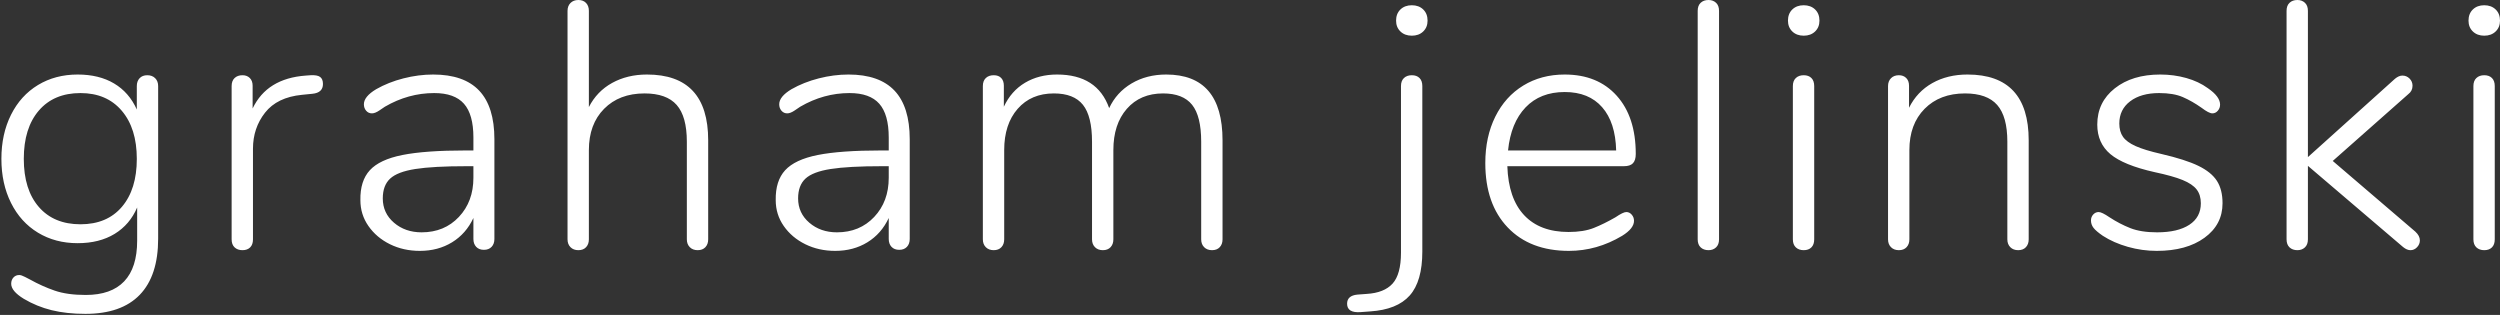 <?xml version="1.0" encoding="UTF-8"?>
<svg width="1429px" height="180px" viewBox="0 0 1429 180" version="1.1" xmlns="http://www.w3.org/2000/svg" xmlns:xlink="http://www.w3.org/1999/xlink">
    <rect x="0" y="0" width="1429" height="180" fill="#333333" stroke="none"/>
    <title>grahamjelinski</title>
    <g id="Page-1" stroke="none" stroke-width="1" fill="none" fill-rule="evenodd">
        <g id="concept-002-(colorized)-copy-5" transform="translate(-822, -378)" fill="#FFFFFF" fill-rule="nonzero">
            <path d="M870.8,557.4 C884.533,557.4 894.9,553.767 901.9,546.5 C908.9,539.233 912.4,528.533 912.4,514.4 L912.4,514.4 L912.4,427.2 C912.4,425.333 911.833,423.833 910.7,422.7 C909.567,421.567 908.067,421 906.2,421 C904.333,421 902.867,421.567 901.8,422.7 C900.733,423.833 900.2,425.333 900.2,427.2 L900.2,427.2 L900.2,440.6 C897.267,434.067 892.933,429.1 887.2,425.7 C881.467,422.3 874.533,420.6 866.4,420.6 C857.867,420.6 850.3,422.6 843.7,426.6 C837.1,430.6 831.967,436.267 828.3,443.6 C824.633,450.933 822.8,459.333 822.8,468.8 C822.8,478.267 824.633,486.667 828.3,494 C831.967,501.333 837.1,507 843.7,511 C850.3,515 857.867,517 866.4,517 C874.667,517 881.7,515.233 887.5,511.7 C893.3,508.167 897.6,503.133 900.4,496.6 L900.4,496.6 L900.4,515.6 C900.4,525.867 897.933,533.6 893,538.8 C888.067,544 880.733,546.6 871,546.6 C863.933,546.6 858,545.767 853.2,544.1 C848.4,542.433 843.733,540.333 839.2,537.8 C838.667,537.533 837.7,537.033 836.3,536.3 C834.9,535.567 833.8,535.2 833,535.2 C831.667,535.2 830.567,535.667 829.7,536.6 C828.833,537.533 828.4,538.733 828.4,540.2 C828.4,543 830.8,545.867 835.6,548.8 C840.533,551.733 845.833,553.9 851.5,555.3 C857.167,556.7 863.6,557.4 870.8,557.4 Z M868,506.2 C857.867,506.2 849.933,502.9 844.2,496.3 C838.467,489.7 835.6,480.533 835.6,468.8 C835.6,457.067 838.467,447.867 844.2,441.2 C849.933,434.533 857.867,431.2 868,431.2 C878,431.2 885.867,434.567 891.6,441.3 C897.333,448.033 900.2,457.2 900.2,468.8 C900.2,480.4 897.367,489.533 891.7,496.2 C886.033,502.867 878.133,506.2 868,506.2 Z M960.6,521 C962.467,521 963.933,520.467 965,519.4 C966.067,518.333 966.6,516.8 966.6,514.8 L966.6,514.8 L966.6,463 C966.6,455.133 968.9,448.267 973.5,442.4 C978.1,436.533 985.133,433.133 994.6,432.2 L994.6,432.2 L1000.6,431.6 C1004.6,431.2 1006.6,429.333 1006.6,426 C1006.6,424.133 1006.067,422.8 1005,422 C1003.933,421.2 1002.133,420.867 999.6,421 L999.6,421 L996.8,421.2 C982,422.267 971.867,428.533 966.4,440 L966.4,440 L966.4,427 C966.4,425.133 965.867,423.667 964.8,422.6 C963.733,421.533 962.333,421 960.6,421 C958.733,421 957.233,421.533 956.1,422.6 C954.967,423.667 954.4,425.2 954.4,427.2 L954.4,427.2 L954.4,514.8 C954.4,516.8 954.967,518.333 956.1,519.4 C957.233,520.467 958.733,521 960.6,521 Z M1062,521.4 C1068.933,521.4 1075.067,519.767 1080.4,516.5 C1085.733,513.233 1089.8,508.6 1092.6,502.6 L1092.6,502.6 L1092.6,514.6 C1092.6,516.467 1093.133,517.967 1094.2,519.1 C1095.267,520.233 1096.733,520.8 1098.6,520.8 C1100.467,520.8 1101.933,520.233 1103,519.1 C1104.067,517.967 1104.6,516.467 1104.6,514.6 L1104.6,514.6 L1104.6,457.6 C1104.6,445.2 1101.7,435.933 1095.9,429.8 C1090.1,423.667 1081.333,420.6 1069.6,420.6 C1064,420.6 1058.333,421.333 1052.6,422.8 C1046.867,424.267 1041.667,426.333 1037,429 C1032.333,431.8 1030,434.667 1030,437.6 C1030,439.067 1030.433,440.3 1031.3,441.3 C1032.167,442.3 1033.267,442.8 1034.6,442.8 C1035.8,442.8 1037.233,442.233 1038.9,441.1 C1040.567,439.967 1041.6,439.267 1042,439 C1050.933,433.8 1060.333,431.2 1070.2,431.2 C1077.933,431.2 1083.6,433.233 1087.2,437.3 C1090.8,441.367 1092.6,447.8 1092.6,456.6 L1092.6,456.6 L1092.6,464 L1088.4,464 C1072.8,464 1060.667,464.867 1052,466.6 C1043.333,468.333 1037.133,471.233 1033.4,475.3 C1029.667,479.367 1027.867,485.067 1028,492.4 C1028,497.867 1029.533,502.8 1032.6,507.2 C1035.667,511.6 1039.767,515.067 1044.9,517.6 C1050.033,520.133 1055.733,521.4 1062,521.4 Z M1063,510.8 C1056.733,510.8 1051.467,508.967 1047.2,505.3 C1042.933,501.633 1040.8,497 1040.8,491.4 C1040.8,486.467 1042.2,482.7 1045,480.1 C1047.8,477.5 1052.6,475.667 1059.4,474.6 C1066.2,473.533 1076,473 1088.8,473 L1088.8,473 L1092.6,473 L1092.6,479.6 C1092.6,488.667 1089.833,496.133 1084.3,502 C1078.767,507.867 1071.667,510.8 1063,510.8 Z M1220.8,521 C1222.667,521 1224.133,520.433 1225.2,519.3 C1226.267,518.167 1226.8,516.667 1226.8,514.8 L1226.8,514.8 L1226.8,458.2 C1226.8,433.133 1215.133,420.6 1191.8,420.6 C1184.333,420.6 1177.7,422.2 1171.9,425.4 C1166.1,428.6 1161.667,433.2 1158.6,439.2 L1158.6,439.2 L1158.6,384.2 C1158.6,382.333 1158.067,380.833 1157,379.7 C1155.933,378.567 1154.467,378 1152.6,378 C1150.733,378 1149.233,378.567 1148.1,379.7 C1146.967,380.833 1146.4,382.333 1146.4,384.2 L1146.4,384.2 L1146.4,514.8 C1146.4,516.667 1146.967,518.167 1148.1,519.3 C1149.233,520.433 1150.733,521 1152.6,521 C1154.467,521 1155.933,520.433 1157,519.3 C1158.067,518.167 1158.6,516.667 1158.6,514.8 L1158.6,514.8 L1158.6,463.8 C1158.6,453.933 1161.5,446.067 1167.3,440.2 C1173.1,434.333 1180.8,431.4 1190.4,431.4 C1198.8,431.4 1204.933,433.6 1208.8,438 C1212.667,442.4 1214.6,449.4 1214.6,459 L1214.6,459 L1214.6,514.8 C1214.6,516.667 1215.167,518.167 1216.3,519.3 C1217.433,520.433 1218.933,521 1220.8,521 Z M1299.4,521.4 C1306.333,521.4 1312.467,519.767 1317.8,516.5 C1323.133,513.233 1327.2,508.6 1330,502.6 L1330,502.6 L1330,514.6 C1330,516.467 1330.533,517.967 1331.6,519.1 C1332.667,520.233 1334.133,520.8 1336,520.8 C1337.867,520.8 1339.333,520.233 1340.4,519.1 C1341.467,517.967 1342,516.467 1342,514.6 L1342,514.6 L1342,457.6 C1342,445.2 1339.1,435.933 1333.3,429.8 C1327.5,423.667 1318.733,420.6 1307,420.6 C1301.4,420.6 1295.733,421.333 1290,422.8 C1284.267,424.267 1279.067,426.333 1274.4,429 C1269.733,431.8 1267.4,434.667 1267.4,437.6 C1267.4,439.067 1267.833,440.3 1268.7,441.3 C1269.567,442.3 1270.667,442.8 1272,442.8 C1273.2,442.8 1274.633,442.233 1276.3,441.1 C1277.967,439.967 1279,439.267 1279.4,439 C1288.333,433.8 1297.733,431.2 1307.6,431.2 C1315.333,431.2 1321,433.233 1324.6,437.3 C1328.2,441.367 1330,447.8 1330,456.6 L1330,456.6 L1330,464 L1325.8,464 C1310.2,464 1298.067,464.867 1289.4,466.6 C1280.733,468.333 1274.533,471.233 1270.8,475.3 C1267.067,479.367 1265.267,485.067 1265.4,492.4 C1265.4,497.867 1266.933,502.8 1270,507.2 C1273.067,511.6 1277.167,515.067 1282.3,517.6 C1287.433,520.133 1293.133,521.4 1299.4,521.4 Z M1300.4,510.8 C1294.133,510.8 1288.867,508.967 1284.6,505.3 C1280.333,501.633 1278.2,497 1278.2,491.4 C1278.2,486.467 1279.6,482.7 1282.4,480.1 C1285.2,477.5 1290,475.667 1296.8,474.6 C1303.6,473.533 1313.4,473 1326.2,473 L1326.2,473 L1330,473 L1330,479.6 C1330,488.667 1327.233,496.133 1321.7,502 C1316.167,507.867 1309.067,510.8 1300.4,510.8 Z M1514.8,521 C1516.667,521 1518.133,520.433 1519.2,519.3 C1520.267,518.167 1520.8,516.667 1520.8,514.8 L1520.8,514.8 L1520.8,458.2 C1520.8,433.133 1510.067,420.6 1488.6,420.6 C1481.133,420.6 1474.533,422.3 1468.8,425.7 C1463.067,429.1 1458.8,433.8 1456,439.8 C1451.467,427 1441.533,420.6 1426.2,420.6 C1419.267,420.6 1413.167,422.167 1407.9,425.3 C1402.633,428.433 1398.6,433 1395.8,439 L1395.8,439 L1395.8,427 C1395.8,425.133 1395.3,423.667 1394.3,422.6 C1393.3,421.533 1391.867,421 1390,421 C1388.133,421 1386.633,421.533 1385.5,422.6 C1384.367,423.667 1383.8,425.2 1383.8,427.2 L1383.8,427.2 L1383.8,514.8 C1383.8,516.667 1384.367,518.167 1385.5,519.3 C1386.633,520.433 1388.133,521 1390,521 C1391.867,521 1393.333,520.433 1394.4,519.3 C1395.467,518.167 1396,516.667 1396,514.8 L1396,514.8 L1396,463.8 C1396,453.933 1398.567,446.067 1403.7,440.2 C1408.833,434.333 1415.733,431.4 1424.4,431.4 C1432,431.4 1437.533,433.567 1441,437.9 C1444.467,442.233 1446.2,449.267 1446.2,459 L1446.2,459 L1446.2,514.8 C1446.2,516.667 1446.767,518.167 1447.9,519.3 C1449.033,520.433 1450.533,521 1452.4,521 C1454.267,521 1455.733,520.433 1456.8,519.3 C1457.867,518.167 1458.4,516.667 1458.4,514.8 L1458.4,514.8 L1458.4,463.8 C1458.4,453.933 1460.967,446.067 1466.1,440.2 C1471.233,434.333 1478.133,431.4 1486.8,431.4 C1494.4,431.4 1499.933,433.567 1503.4,437.9 C1506.867,442.233 1508.6,449.267 1508.6,459 L1508.6,459 L1508.6,514.8 C1508.6,516.667 1509.167,518.167 1510.3,519.3 C1511.433,520.433 1512.933,521 1514.8,521 Z M1629,398.4 C1631.667,398.4 1633.833,397.6 1635.5,396 C1637.167,394.4 1638,392.333 1638,389.8 C1638,387.133 1637.167,385 1635.5,383.4 C1633.833,381.8 1631.667,381 1629,381 C1626.333,381 1624.167,381.8 1622.5,383.4 C1620.833,385 1620,387.133 1620,389.8 C1620,392.333 1620.833,394.4 1622.5,396 C1624.167,397.6 1626.333,398.4 1629,398.4 Z M1592,551.6 C1592,555.2 1594.6,556.8 1599.8,556.4 L1599.8,556.4 L1605.2,556 C1615.467,555.333 1623,552.3 1627.8,546.9 C1632.6,541.5 1635,533.133 1635,521.8 L1635,521.8 L1635,427.2 C1635,425.2 1634.467,423.667 1633.4,422.6 C1632.333,421.533 1630.867,421 1629,421 C1627.133,421 1625.633,421.533 1624.5,422.6 C1623.367,423.667 1622.8,425.2 1622.8,427.2 L1622.8,427.2 L1622.8,522.4 C1622.8,530.667 1621.2,536.567 1618,540.1 C1614.8,543.633 1609.867,545.6 1603.2,546 L1603.2,546 L1597.8,546.4 C1593.933,546.8 1592,548.533 1592,551.6 Z M1718.8,521.4 C1729.467,521.4 1739.6,518.533 1749.2,512.8 C1753.733,510 1756,507.133 1756,504.2 C1756,502.867 1755.567,501.7 1754.7,500.7 C1753.833,499.7 1752.8,499.2 1751.6,499.2 C1750.4,499.2 1748.333,500.2 1745.4,502.2 C1741,504.733 1736.867,506.767 1733,508.3 C1729.133,509.833 1724.333,510.6 1718.6,510.6 C1707.667,510.6 1699.2,507.4 1693.2,501 C1687.2,494.6 1684,485.267 1683.6,473 L1683.6,473 L1750.2,473 C1752.6,473 1754.333,472.433 1755.4,471.3 C1756.467,470.167 1757,468.4 1757,466 C1757,451.867 1753.367,440.767 1746.1,432.7 C1738.833,424.633 1728.933,420.6 1716.4,420.6 C1707.467,420.6 1699.567,422.7 1692.7,426.9 C1685.833,431.1 1680.5,437.033 1676.7,444.7 C1672.9,452.367 1671,461.2 1671,471.2 C1671,486.8 1675.267,499.067 1683.8,508 C1692.333,516.933 1704,521.4 1718.8,521.4 Z M1745.8,464 L1684,464 C1685.067,453.467 1688.4,445.267 1694,439.4 C1699.6,433.533 1707.067,430.6 1716.4,430.6 C1725.6,430.6 1732.733,433.5 1737.8,439.3 C1742.867,445.1 1745.533,453.333 1745.8,464 L1745.8,464 Z M1798.6,521 C1800.333,521 1801.767,520.467 1802.9,519.4 C1804.033,518.333 1804.6,516.8 1804.6,514.8 L1804.6,514.8 L1804.6,384.2 C1804.6,382.2 1804.033,380.667 1802.9,379.6 C1801.767,378.533 1800.333,378 1798.6,378 C1796.733,378 1795.233,378.533 1794.1,379.6 C1792.967,380.667 1792.4,382.2 1792.4,384.2 L1792.4,384.2 L1792.4,514.8 C1792.4,516.8 1792.967,518.333 1794.1,519.4 C1795.233,520.467 1796.733,521 1798.6,521 Z M1853,398.4 C1855.667,398.4 1857.833,397.6 1859.5,396 C1861.167,394.4 1862,392.333 1862,389.8 C1862,387.133 1861.167,385 1859.5,383.4 C1857.833,381.8 1855.667,381 1853,381 C1850.333,381 1848.167,381.8 1846.5,383.4 C1844.833,385 1844,387.133 1844,389.8 C1844,392.333 1844.833,394.4 1846.5,396 C1848.167,397.6 1850.333,398.4 1853,398.4 Z M1853,521 C1854.867,521 1856.333,520.467 1857.4,519.4 C1858.467,518.333 1859,516.8 1859,514.8 L1859,514.8 L1859,427.2 C1859,425.2 1858.467,423.667 1857.4,422.6 C1856.333,421.533 1854.867,421 1853,421 C1851.133,421 1849.633,421.533 1848.5,422.6 C1847.367,423.667 1846.8,425.2 1846.8,427.2 L1846.8,427.2 L1846.8,514.8 C1846.8,516.8 1847.367,518.333 1848.5,519.4 C1849.633,520.467 1851.133,521 1853,521 Z M1975.6,521 C1977.467,521 1978.933,520.433 1980,519.3 C1981.067,518.167 1981.6,516.667 1981.6,514.8 L1981.6,514.8 L1981.6,458.2 C1981.6,433.133 1969.933,420.6 1946.6,420.6 C1939,420.6 1932.3,422.233 1926.5,425.5 C1920.7,428.767 1916.267,433.467 1913.2,439.6 L1913.2,439.6 L1913.2,427 C1913.2,425.133 1912.667,423.667 1911.6,422.6 C1910.533,421.533 1909.133,421 1907.4,421 C1905.533,421 1904.033,421.567 1902.9,422.7 C1901.767,423.833 1901.2,425.333 1901.2,427.2 L1901.2,427.2 L1901.2,514.8 C1901.2,516.667 1901.767,518.167 1902.9,519.3 C1904.033,520.433 1905.533,521 1907.4,521 C1909.267,521 1910.733,520.433 1911.8,519.3 C1912.867,518.167 1913.4,516.667 1913.4,514.8 L1913.4,514.8 L1913.4,463.8 C1913.4,453.933 1916.3,446.067 1922.1,440.2 C1927.9,434.333 1935.6,431.4 1945.2,431.4 C1953.6,431.4 1959.733,433.6 1963.6,438 C1967.467,442.4 1969.4,449.4 1969.4,459 L1969.4,459 L1969.4,514.8 C1969.4,516.667 1969.967,518.167 1971.1,519.3 C1972.233,520.433 1973.733,521 1975.6,521 Z M2054.8,521.4 C2066.133,521.4 2075.233,518.9 2082.1,513.9 C2088.967,508.9 2092.4,502.333 2092.4,494.2 C2092.4,489 2091.333,484.733 2089.2,481.4 C2087.067,478.067 2083.533,475.2 2078.6,472.8 C2073.667,470.4 2066.6,468.133 2057.4,466 C2051,464.533 2046.1,463.033 2042.7,461.5 C2039.3,459.967 2036.9,458.2 2035.5,456.2 C2034.1,454.2 2033.4,451.667 2033.4,448.6 C2033.4,443.267 2035.467,439.033 2039.6,435.9 C2043.733,432.767 2049.267,431.2 2056.2,431.2 C2061.667,431.2 2066.167,431.967 2069.7,433.5 C2073.233,435.033 2076.8,437.067 2080.4,439.6 C2083.2,441.733 2085.267,442.8 2086.6,442.8 C2087.8,442.8 2088.833,442.3 2089.7,441.3 C2090.567,440.3 2091,439.133 2091,437.8 C2091,434.733 2088.667,431.6 2084,428.4 C2080.533,425.867 2076.433,423.933 2071.7,422.6 C2066.967,421.267 2062,420.6 2056.8,420.6 C2046.133,420.6 2037.467,423.233 2030.8,428.5 C2024.133,433.767 2020.8,440.667 2020.8,449.2 C2020.8,456.267 2023.3,461.9 2028.3,466.1 C2033.3,470.3 2041.733,473.733 2053.6,476.4 C2060.533,477.867 2065.867,479.367 2069.6,480.9 C2073.333,482.433 2076,484.233 2077.6,486.3 C2079.2,488.367 2080,491 2080,494.2 C2080,499.533 2077.8,503.633 2073.4,506.5 C2069,509.367 2062.867,510.8 2055,510.8 C2048.867,510.8 2043.767,510 2039.7,508.4 C2035.633,506.8 2031.667,504.733 2027.8,502.2 C2024.867,500.2 2022.8,499.2 2021.6,499.2 C2020.4,499.2 2019.367,499.667 2018.5,500.6 C2017.633,501.533 2017.2,502.667 2017.2,504 C2017.2,505.6 2017.7,507.033 2018.7,508.3 C2019.7,509.567 2021.467,511.067 2024,512.8 C2028.133,515.467 2032.9,517.567 2038.3,519.1 C2043.7,520.633 2049.2,521.4 2054.8,521.4 Z M2199.8,521 C2201.267,521 2202.533,520.433 2203.6,519.3 C2204.667,518.167 2205.2,516.867 2205.2,515.4 C2205.2,513.667 2204.333,512 2202.6,510.4 L2202.6,510.4 L2155.4,470 L2198.6,431.8 C2200.2,430.6 2201,429 2201,427 C2201,425.4 2200.433,424.033 2199.3,422.9 C2198.167,421.767 2196.8,421.2 2195.2,421.2 C2193.867,421.2 2192.467,421.8 2191,423 L2191,423 L2141.2,467.8 L2141.2,384.2 C2141.2,382.2 2140.633,380.667 2139.5,379.6 C2138.367,378.533 2136.933,378 2135.2,378 C2133.333,378 2131.833,378.533 2130.7,379.6 C2129.567,380.667 2129,382.2 2129,384.2 L2129,384.2 L2129,514.8 C2129,516.8 2129.567,518.333 2130.7,519.4 C2131.833,520.467 2133.333,521 2135.2,521 C2136.933,521 2138.367,520.467 2139.5,519.4 C2140.633,518.333 2141.2,516.8 2141.2,514.8 L2141.2,514.8 L2141.2,472.8 L2195.6,519.2 C2197.067,520.4 2198.467,521 2199.8,521 Z M2242,398.4 C2244.667,398.4 2246.833,397.6 2248.5,396 C2250.167,394.4 2251,392.333 2251,389.8 C2251,387.133 2250.167,385 2248.5,383.4 C2246.833,381.8 2244.667,381 2242,381 C2239.333,381 2237.167,381.8 2235.5,383.4 C2233.833,385 2233,387.133 2233,389.8 C2233,392.333 2233.833,394.4 2235.5,396 C2237.167,397.6 2239.333,398.4 2242,398.4 Z M2242,521 C2243.867,521 2245.333,520.467 2246.4,519.4 C2247.467,518.333 2248,516.8 2248,514.8 L2248,514.8 L2248,427.2 C2248,425.2 2247.467,423.667 2246.4,422.6 C2245.333,421.533 2243.867,421 2242,421 C2240.133,421 2238.633,421.533 2237.5,422.6 C2236.367,423.667 2235.8,425.2 2235.8,427.2 L2235.8,427.2 L2235.8,514.8 C2235.8,516.8 2236.367,518.333 2237.5,519.4 C2238.633,520.467 2240.133,521 2242,521 Z" id="grahamjelinski"></path>
        </g>
    </g>
</svg>